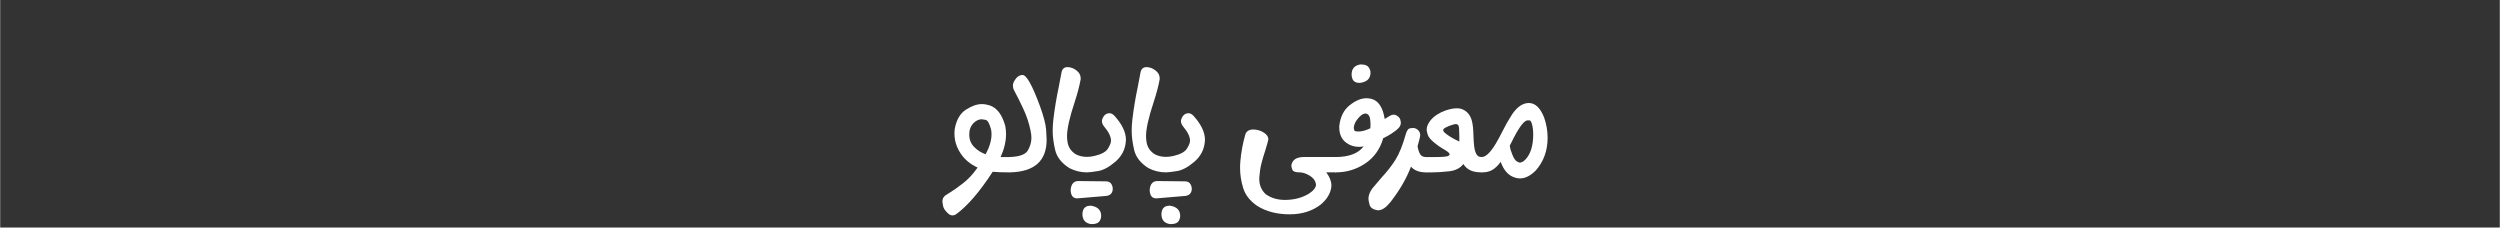 <?xml version="1.0" encoding="UTF-8"?>
<!DOCTYPE svg PUBLIC "-//W3C//DTD SVG 1.1//EN" "http://www.w3.org/Graphics/SVG/1.1/DTD/svg11.dtd">
<!-- Creator: CorelDRAW 2021 (64-Bit) -->
<svg xmlns="http://www.w3.org/2000/svg" xml:space="preserve" width="2.615in" height="0.238in" version="1.1" style="shape-rendering:geometricPrecision; text-rendering:geometricPrecision; image-rendering:optimizeQuality; fill-rule:evenodd; clip-rule:evenodd"
viewBox="0 0 1219.41 111"
 xmlns:xlink="http://www.w3.org/1999/xlink"
 xmlns:xodm="http://www.corel.com/coreldraw/odm/2003">
 <rect x="0" y="0" width="1219.41" height="111" fill="#333333" stroke="none"/>
 <defs>
  <style type="text/css">
   <![CDATA[
    .fil0 {fill:none}
    .fil1 {fill:white;fill-rule:nonzero}
   ]]>
  </style>
 </defs>
 <g id="Layer_x0020_1">
  <rect class="fil0" x="-0" y="0" width="1219.41" height="111"/>
  <path class="fil1" d="M464.59 105.08c0.53,0 1.05,-0.15 1.57,-0.45 5.58,-3.98 11.59,-10.93 18.02,-20.84 1.81,0.2 4.58,0.3 8.3,0.3l0 -7.48 -4.44 0c1.76,-3.88 2.65,-7.6 2.65,-11.18 0,-1.31 -0.12,-2.62 -0.36,-3.93 -1.53,-5.59 -4.1,-8.96 -7.72,-10.12 -1.29,-0.4 -2.55,-0.6 -3.79,-0.6 -2.29,0 -4.85,0.91 -7.69,2.72 -2.84,1.81 -4.66,4.96 -5.47,9.44 -0.1,0.75 -0.14,1.51 -0.14,2.27 0,3.32 0.98,6.5 2.93,9.52 1.96,3.02 4.74,5.36 8.37,7.02 -2.24,3.17 -4.61,5.73 -7.12,7.66 -2.5,1.94 -4.78,3.54 -6.83,4.8 -0.62,0.35 -1.22,0.73 -1.79,1.13 -0.95,0.76 -1.43,1.71 -1.43,2.87 0,0.4 0.11,1.16 0.32,2.27 0.21,1.11 0.96,2.27 2.25,3.47 0.76,0.75 1.55,1.13 2.36,1.13zm16.16 -29.83c-2.1,-0.7 -3.96,-1.88 -5.58,-3.51 -1.62,-1.64 -2.43,-3.69 -2.43,-6.16 0,-2.32 0.74,-4.2 2.22,-5.66 1.24,-1.16 2.53,-1.74 3.86,-1.74 0.29,0 0.93,0.1 1.93,0.3 1,0.2 1.88,1.79 2.65,4.76 0.14,0.7 0.21,1.46 0.21,2.27 0,2.92 -0.95,6.17 -2.86,9.74z"/>
  <path id="_1" class="fil1" d="M492.55 84.09c11.97,-0.25 17.95,-5.56 17.95,-15.94 0,-0.5 -0.08,-2.09 -0.25,-4.76 -0.17,-2.67 -1.18,-6.57 -3.04,-11.71 -3.72,-10.07 -6.53,-15.1 -8.44,-15.1 -1.57,0 -2.93,0.98 -4.08,2.94 -0.43,0.76 -0.64,1.54 -0.64,2.34 0,0.7 0.17,1.41 0.5,2.11 1.33,2.42 2.84,5.41 4.51,8.99 1.67,3.57 2.86,7.15 3.58,10.72 0.29,1.26 0.43,2.47 0.43,3.63 0,2.01 -0.57,4.03 -1.72,6.04 -1.14,2.01 -4.1,3.1 -8.87,3.25l-0.21 0c-0.29,0.86 -0.43,1.91 -0.43,3.17l0 1.51c0,0.86 0.14,1.79 0.43,2.79l0.28 0z"/>
  <path id="_2" class="fil1" d="M525.38 96.78l14.37 -1.21c2,-0.35 3,-1.54 3,-3.55 0,-0.65 -0.17,-1.31 -0.5,-1.96 -0.53,-1.06 -1.48,-1.59 -2.86,-1.59l-13.88 -0.15c-1.48,0.2 -2.45,1.01 -2.93,2.42 -0.24,0.7 -0.36,1.41 -0.36,2.11 0,0.65 0.12,1.33 0.36,2.04 0.48,1.26 1.41,1.89 2.79,1.89zm7.37 12.54c1.91,0 3.17,-0.6 3.79,-1.81 0.38,-0.7 0.57,-1.41 0.57,-2.11 0,-2.87 -1.67,-4.56 -5.01,-5.06l-0.21 0c-1.72,0 -2.88,0.66 -3.5,1.96 -0.29,0.66 -0.43,1.36 -0.43,2.11 0,2.82 1.38,4.46 4.15,4.91l0.64 0zm-2.65 -25.23c1.05,0 2.87,-0.21 5.47,-0.64 2.6,-0.43 5.42,-1.95 8.47,-4.57 3.05,-2.62 4.75,-5.87 5.08,-9.74l0.07 -0.91c0,-3.68 -1.86,-7.58 -5.58,-11.71 -0.81,-0.86 -1.62,-1.28 -2.43,-1.28 -1.62,0 -2.79,0.93 -3.5,2.79 -0.14,0.35 -0.21,0.7 -0.21,1.06 0,0.86 0.36,1.74 1.07,2.64 2.24,2.62 3.36,4.93 3.36,6.95 0,0.91 -0.49,2.16 -1.47,3.78 -0.98,1.61 -3.18,2.82 -6.61,3.62 -1.29,0.3 -2.5,0.45 -3.65,0.45 -1.96,0 -3.74,-0.4 -5.36,-1.21 -2.39,-1.46 -3.77,-3.52 -4.15,-6.19 -0.15,-0.91 -0.21,-1.84 -0.21,-2.79 0,-3.52 1.24,-9.04 3.72,-16.54 1.33,-4.03 2.31,-7.73 2.93,-11.1l0 -0.6c0,-1.41 -0.67,-2.64 -2,-3.7 -1.33,-1.06 -2.79,-1.61 -4.36,-1.66 -1.57,0 -2.55,0.78 -2.93,2.34 -0.43,2.47 -0.93,5.09 -1.5,7.85 -1.05,4.98 -1.88,10.02 -2.5,15.11 -0.24,1.96 -0.36,3.85 -0.36,5.66 0,2.92 0.41,6.09 1.22,9.52 0.81,3.42 3.1,6.34 6.87,8.76 2.72,1.41 5.58,2.11 8.58,2.11z"/>
  <path id="_3" class="fil1" d="M563.93 96.78l14.37 -1.21c2,-0.35 3,-1.54 3,-3.55 0,-0.65 -0.17,-1.31 -0.5,-1.96 -0.53,-1.06 -1.48,-1.59 -2.86,-1.59l-13.88 -0.15c-1.48,0.2 -2.45,1.01 -2.93,2.42 -0.24,0.7 -0.36,1.41 -0.36,2.11 0,0.65 0.12,1.33 0.36,2.04 0.48,1.26 1.41,1.89 2.79,1.89zm7.37 12.54c1.91,0 3.17,-0.6 3.79,-1.81 0.38,-0.7 0.57,-1.41 0.57,-2.11 0,-2.87 -1.67,-4.56 -5.01,-5.06l-0.21 0c-1.72,0 -2.88,0.66 -3.51,1.96 -0.28,0.66 -0.43,1.36 -0.43,2.11 0,2.82 1.38,4.46 4.15,4.91l0.64 0zm-2.65 -25.23c1.05,0 2.87,-0.21 5.47,-0.64 2.6,-0.43 5.42,-1.95 8.47,-4.57 3.05,-2.62 4.74,-5.87 5.08,-9.74l0.07 -0.91c0,-3.68 -1.86,-7.58 -5.58,-11.71 -0.81,-0.86 -1.62,-1.28 -2.43,-1.28 -1.62,0 -2.79,0.93 -3.5,2.79 -0.14,0.35 -0.21,0.7 -0.21,1.06 0,0.86 0.36,1.74 1.07,2.64 2.24,2.62 3.36,4.93 3.36,6.95 0,0.91 -0.49,2.16 -1.47,3.78 -0.98,1.61 -3.18,2.82 -6.61,3.62 -1.29,0.3 -2.5,0.45 -3.65,0.45 -1.96,0 -3.74,-0.4 -5.36,-1.21 -2.38,-1.46 -3.77,-3.52 -4.15,-6.19 -0.15,-0.91 -0.22,-1.84 -0.22,-2.79 0,-3.52 1.24,-9.04 3.72,-16.54 1.33,-4.03 2.31,-7.73 2.93,-11.1l0 -0.6c0,-1.41 -0.67,-2.64 -2,-3.7 -1.34,-1.06 -2.79,-1.61 -4.36,-1.66 -1.57,0 -2.55,0.78 -2.93,2.34 -0.43,2.47 -0.93,5.09 -1.5,7.85 -1.05,4.98 -1.88,10.02 -2.5,15.11 -0.24,1.96 -0.36,3.85 -0.36,5.66 0,2.92 0.41,6.09 1.22,9.52 0.81,3.42 3.1,6.34 6.87,8.76 2.72,1.41 5.58,2.11 8.58,2.11z"/>
  <path id="_4" class="fil1" d="M672.28 102.59c1.81,0 3.79,-1.33 5.94,-4 4.58,-5.89 7.91,-11.66 10.01,-17.29 1.62,1.86 4.08,2.79 7.37,2.79l-0.07 -7.48c-1.43,0 -2.42,-0.55 -2.97,-1.66 -0.55,-1.11 -0.92,-2.32 -1.11,-3.62 0.86,-2.97 1.29,-4.76 1.29,-5.36 0,-1.01 -0.36,-1.85 -1.08,-2.53 -0.71,-0.68 -1.55,-1.02 -2.5,-1.02 -0.24,0 -0.73,0.06 -1.47,0.19 -0.74,0.12 -1.37,0.97 -1.89,2.53 -1.57,5.59 -3.26,9.83 -5.08,12.72 -1.81,2.9 -4.08,5.8 -6.79,8.72 -1.33,1.51 -2.81,3.25 -4.44,5.21 -1.33,1.76 -2,3.47 -2,5.13 0,0.55 0.18,1.52 0.54,2.91 0.36,1.38 1.51,2.28 3.47,2.68 0.24,0.05 0.5,0.08 0.79,0.08z"/>
  <path id="_5" class="fil1" d="M722.63 84.09l0 -7.48c-1.19,0 -2.05,-0.53 -2.57,-1.58 -0.53,-1.06 -0.87,-2.42 -1.04,-4.08 -0.17,-1.66 -0.27,-3.37 -0.32,-5.13 -0.05,-2.67 -0.28,-4.91 -0.71,-6.72 -0.67,-2.62 -2.03,-4.46 -4.08,-5.51 -0.91,-0.5 -2,-0.76 -3.29,-0.76 -1.57,0 -3.41,0.35 -5.51,1.06 -3.1,1.11 -5.51,2.67 -7.22,4.68 -1.34,1.66 -2,3.22 -2,4.68 0,0.45 0.17,1.25 0.5,2.38 0.33,1.13 1.35,2.41 3.04,3.81 1.69,1.41 3.44,2.62 5.26,3.63 1.62,0.96 2.43,1.71 2.43,2.27 0,0.1 -0.17,0.3 -0.5,0.6 -0.48,0.45 -2.69,0.68 -6.65,0.68l-4.5 0c-0.57,1.11 -0.86,2.44 -0.86,4 0,1.31 0.29,2.47 0.86,3.47l3.08 0c2.43,0 5.2,-0.18 8.3,-0.53 3.1,-0.35 5.41,-1.53 6.94,-3.55 0.76,1.26 1.84,2.25 3.22,2.98 1.38,0.73 3.27,1.09 5.65,1.09zm-10.8 -15.03c-2.96,-1.36 -5.27,-2.74 -6.94,-4.15 -0.62,-0.5 -0.93,-1.01 -0.93,-1.51 0,-0.35 0.31,-0.7 0.93,-1.06 1.24,-0.66 2.48,-1.16 3.72,-1.51 0.62,-0.2 1.12,-0.3 1.5,-0.3 0.53,0 0.94,0.21 1.25,0.64 0.31,0.43 0.46,2.13 0.46,5.1l0 2.79z"/>
  <path id="_6" class="fil1" d="M741.37 79.33c-0.38,0 -0.92,-0.23 -1.61,-0.68 -0.69,-0.45 -1.37,-1.49 -2.04,-3.1 -0.67,-1.61 -1.1,-3.1 -1.29,-4.46l1.93 -3.85c2.96,-5.69 5.22,-8.53 6.79,-8.53 0.05,0 0.37,0.01 0.97,0.04 0.59,0.02 1.09,1.12 1.47,3.28 0.19,1.06 0.28,2.22 0.28,3.47 0,5.54 -1.26,9.64 -3.79,12.31 -1,1.01 -1.91,1.51 -2.72,1.51zm0.07 7.7c2.58,0 5.15,-1.31 7.73,-3.93 3.81,-4.33 5.72,-9.64 5.72,-15.94 0,-3.32 -0.57,-6.62 -1.72,-9.89 -1.86,-4.68 -4.34,-7.02 -7.44,-7.02 -2.91,0 -5.63,1.84 -8.15,5.51 -1.81,2.82 -3.39,5.59 -4.72,8.31 -1,2.01 -2.12,4.08 -3.36,6.19 -2.57,4.23 -4.82,6.34 -6.72,6.34l-0.36 0c-0.38,1.06 -0.57,2.32 -0.57,3.78 0,1.51 0.19,2.74 0.57,3.7l0.64 0c2,0 3.7,-0.44 5.08,-1.32 1.38,-0.88 2.67,-2.15 3.86,-3.81 1.53,4.33 3.96,6.92 7.29,7.78 0.72,0.2 1.43,0.3 2.15,0.3z"/>
  <path id="_7" class="fil1" d="M629.09 104.55c5.91,0 10.92,-1.56 15.02,-4.68 2.67,-2.22 4.34,-4.66 5.01,-7.33 0.19,-0.65 0.29,-1.33 0.29,-2.04 0,-2.07 -0.84,-4.2 -2.5,-6.42l4.58 0 0 -7.48 -16.02 0c-2.24,0.1 -3.81,0.76 -4.72,1.96 -0.57,0.81 -0.86,1.59 -0.86,2.34 0,0.45 0.17,1.1 0.5,1.93 0.33,0.83 1.48,1.25 3.43,1.25 1.57,0 3.23,0.53 4.97,1.59 1.74,1.06 2.75,2.37 3.04,3.93l0.07 0.45c0,1.46 -1.17,2.94 -3.5,4.46 -3.34,2.01 -7.22,3.02 -11.66,3.02 -3.62,0 -6.75,-0.93 -9.37,-2.79 -2.1,-1.96 -3.15,-4.48 -3.15,-7.55 0,-0.5 0.13,-1.84 0.39,-4 0.26,-2.16 1.09,-5.34 2.47,-9.52 1.05,-3.42 1.57,-5.31 1.57,-5.66 0,-1.31 -0.77,-2.44 -2.32,-3.4 -1.55,-0.96 -3.28,-1.44 -5.18,-1.44 -1.95,0.05 -3.19,0.86 -3.72,2.42 -1.24,4.33 -2.05,8.71 -2.43,13.14 -0.1,1.11 -0.14,2.19 -0.14,3.25 0,3.22 0.51,6.5 1.54,9.82 1.03,3.32 3.28,6.19 6.76,8.61 4.39,2.77 9.7,4.15 15.95,4.15z"/>
  <path id="_8" class="fil1" d="M651.54 84.09c5.25,0 10.03,-1.44 14.34,-4.31 4.32,-2.87 7.26,-7 8.83,-12.38 1.24,-0.55 2.62,-1.32 4.15,-2.3 1.52,-0.98 2.69,-1.93 3.5,-2.83 0.62,-0.75 0.93,-1.53 0.93,-2.34 0,-0.35 -0.1,-0.88 -0.28,-1.59 -0.19,-0.7 -0.76,-1.36 -1.72,-1.96 -0.48,-0.3 -0.98,-0.45 -1.5,-0.45 -0.52,0 -1.12,0.18 -1.79,0.53l-2.58 1.59c-0.91,-5.69 -3.08,-8.96 -6.51,-9.82 -0.81,-0.2 -1.62,-0.3 -2.43,-0.3 -2.58,0 -5.31,1.15 -8.19,3.44 -2.88,2.29 -4.56,5.7 -5.04,10.23l0 0.45c0,3.37 1.12,5.89 3.36,7.55 1.81,1.36 3.88,2.04 6.22,2.04 0.76,0 1.53,-0.08 2.29,-0.23 -2.57,3.47 -7.2,5.21 -13.87,5.21 -0.48,1.01 -0.72,2.37 -0.72,4.08 0,1.31 0.24,2.44 0.72,3.4l0.28 0zm11.09 -19.94c-0.19,0 -0.62,-0.03 -1.29,-0.08 -0.67,-0.05 -1,-0.7 -1,-1.96 0.14,-1.26 0.67,-2.49 1.57,-3.7 1.48,-2.01 2.88,-3.02 4.22,-3.02 0.57,0 1.11,0.34 1.61,1.02 0.5,0.68 0.75,2.2 0.75,4.57 0,0.55 -0.03,1.08 -0.07,1.59 -2.19,1.06 -4.13,1.59 -5.79,1.59zm0.79 -23.71l-0.36 0c-1.67,0 -2.79,-0.63 -3.36,-1.89 -0.29,-0.7 -0.43,-1.43 -0.43,-2.19 0,-2.77 1.38,-4.4 4.15,-4.91l0.64 0c1.91,0 3.19,0.63 3.86,1.89 0.38,0.65 0.57,1.36 0.57,2.11 0,2.87 -1.69,4.53 -5.08,4.98z"/>
 </g>
</svg>

